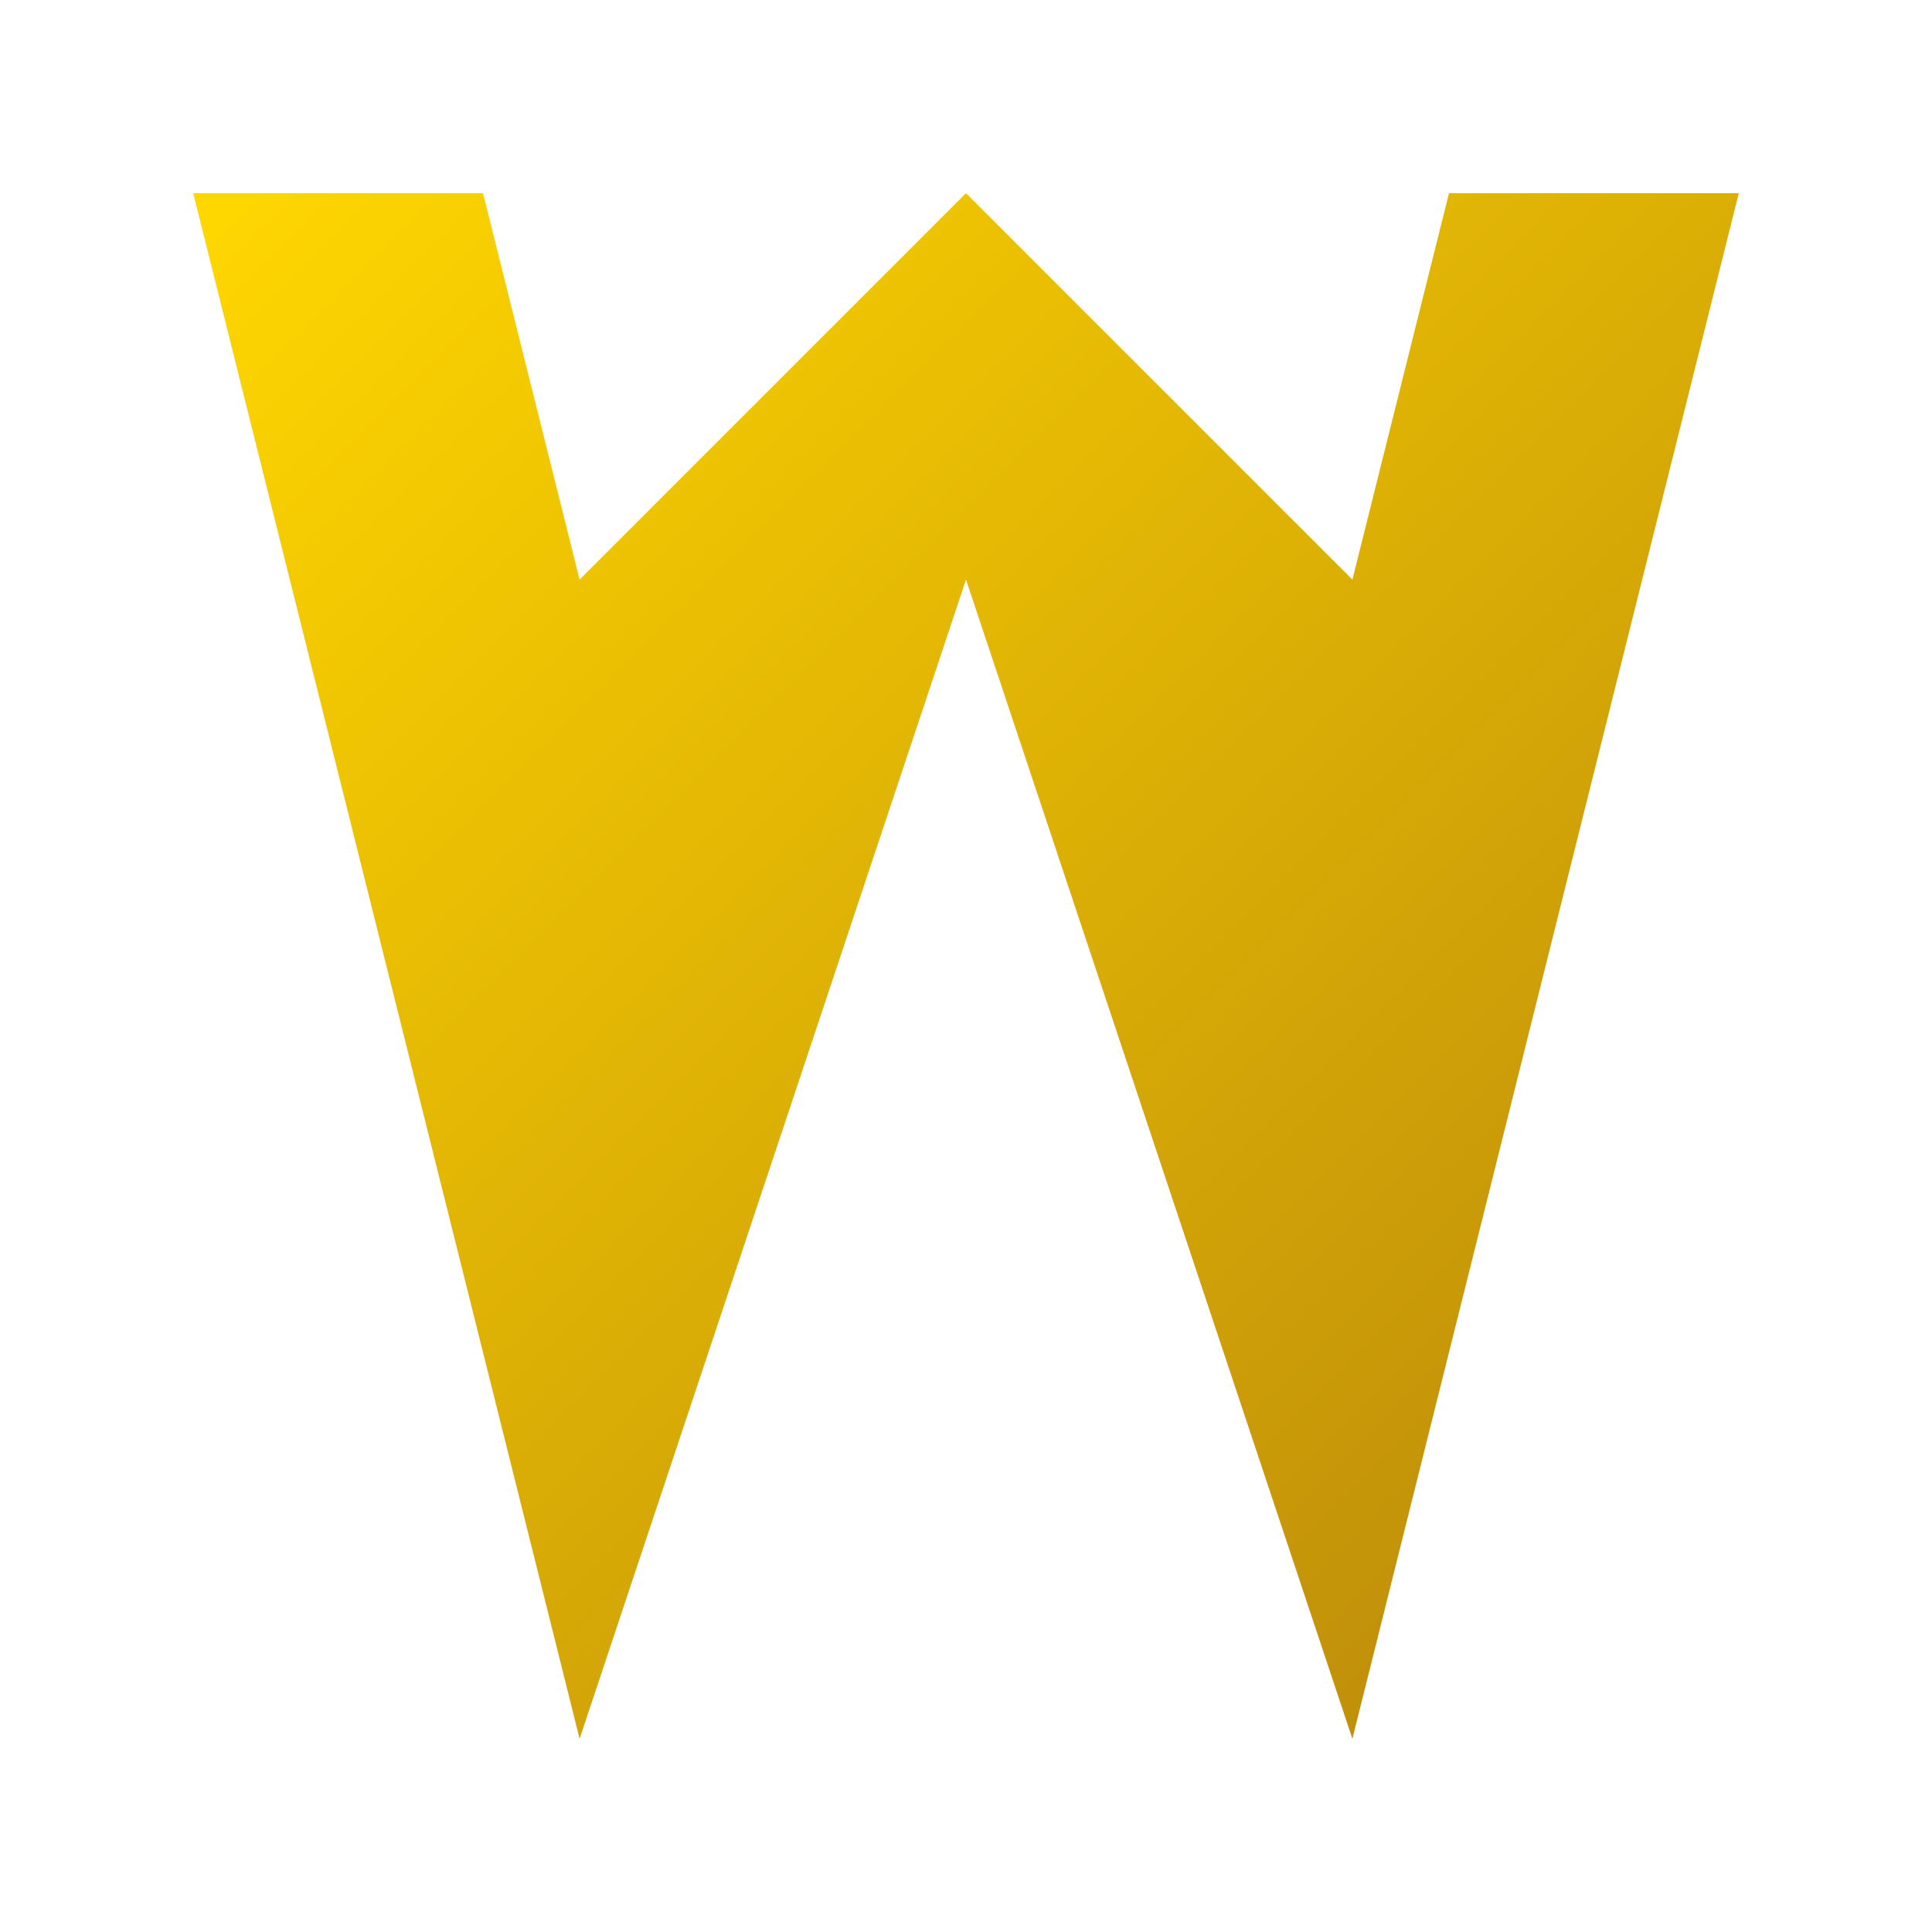 <svg xmlns="http://www.w3.org/2000/svg" viewBox="0 0 100 100">
  <defs>
    <linearGradient id="goldGradient" x1="0%" y1="0%" x2="100%" y2="100%">
      <stop offset="0%" style="stop-color:#FFD700;stop-opacity:1" />
      <stop offset="100%" style="stop-color:#B8860B;stop-opacity:1" />
    </linearGradient>
  </defs>
  <path d="M10 10L30 90L50 30L70 90L90 10L75 10L70 30L50 10L30 30L25 10Z" fill="url(#goldGradient)" />
</svg>
